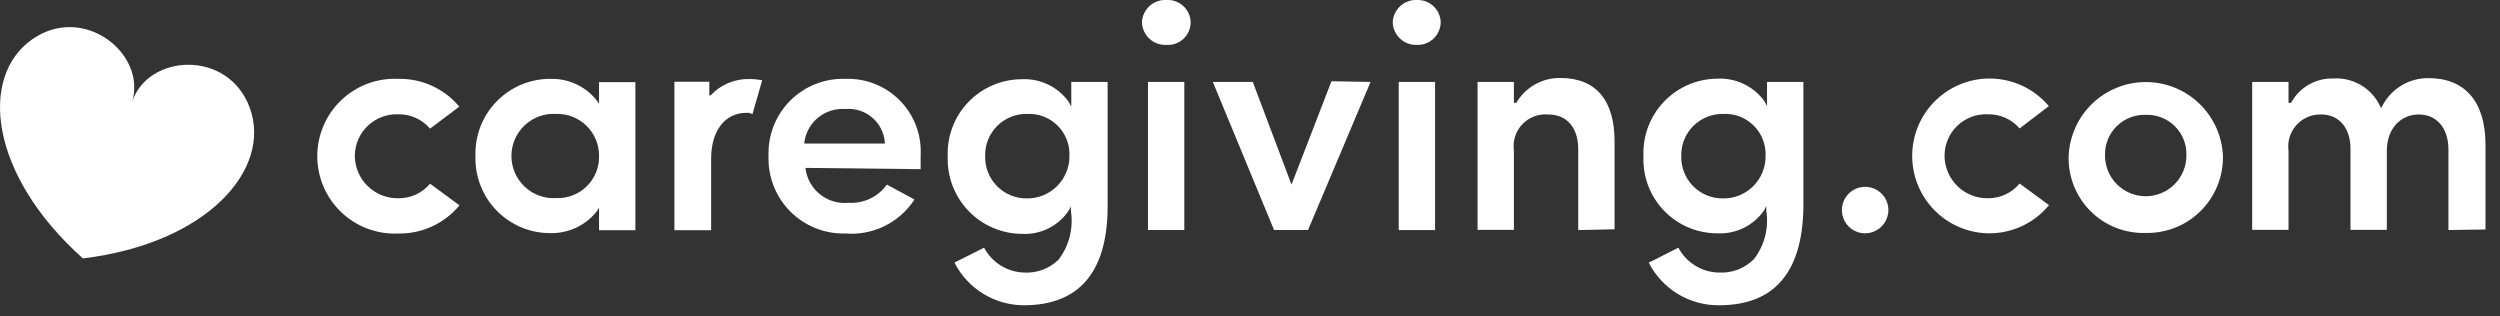 <svg width="166" height="21" viewBox="0 0 166 21" fill="none" xmlns="http://www.w3.org/2000/svg">
<rect x="0" y="0" width="166" height="21" fill="#333333" stroke="none"/>
<path d="M67.984 20.269C67.029 20.268 66.093 20.002 65.279 19.502C64.466 19.002 63.807 18.286 63.375 17.434L64.364 16.939L65.342 16.445C65.598 16.928 65.977 17.335 66.441 17.626C66.905 17.916 67.437 18.079 67.984 18.098C68.407 18.124 68.83 18.061 69.227 17.914C69.624 17.766 69.986 17.537 70.288 17.241C70.635 16.787 70.886 16.267 71.027 15.714C71.168 15.16 71.196 14.584 71.109 14.02V13.706L70.964 13.983C70.624 14.489 70.158 14.897 69.612 15.168C69.066 15.438 68.46 15.562 67.851 15.528C67.191 15.523 66.538 15.387 65.931 15.126C65.324 14.866 64.775 14.487 64.316 14.012C63.858 13.536 63.499 12.974 63.26 12.358C63.022 11.742 62.909 11.084 62.929 10.424C62.898 9.758 63.002 9.093 63.235 8.468C63.469 7.843 63.826 7.273 64.286 6.79C64.746 6.307 65.299 5.923 65.912 5.66C66.525 5.397 67.184 5.261 67.851 5.26C68.458 5.231 69.062 5.355 69.608 5.621C70.154 5.886 70.625 6.285 70.976 6.78L71.133 7.082V5.441H73.546V13.887C73.486 18.098 71.628 20.269 67.984 20.269ZM68.201 7.565C67.833 7.556 67.467 7.623 67.125 7.76C66.783 7.897 66.472 8.102 66.212 8.363C65.952 8.623 65.747 8.934 65.609 9.275C65.472 9.617 65.406 9.983 65.414 10.352C65.403 10.723 65.466 11.092 65.602 11.437C65.738 11.783 65.942 12.097 66.203 12.361C66.463 12.625 66.775 12.833 67.118 12.973C67.462 13.113 67.83 13.182 68.201 13.175C68.572 13.177 68.939 13.105 69.282 12.963C69.624 12.822 69.935 12.614 70.197 12.351C70.458 12.088 70.665 11.776 70.805 11.433C70.945 11.09 71.016 10.722 71.012 10.352C71.028 9.979 70.966 9.608 70.83 9.261C70.694 8.915 70.487 8.6 70.222 8.338C69.957 8.075 69.641 7.871 69.293 7.738C68.945 7.605 68.573 7.546 68.201 7.565Z" fill="white"/>
<path d="M76.225 15.274V5.441H78.638V15.274H76.225ZM77.431 2.98C77.226 2.988 77.022 2.955 76.83 2.884C76.638 2.812 76.462 2.703 76.313 2.562C76.163 2.422 76.043 2.253 75.96 2.066C75.876 1.879 75.831 1.677 75.826 1.472C75.836 1.269 75.885 1.07 75.971 0.886C76.058 0.702 76.179 0.537 76.329 0.401C76.48 0.264 76.655 0.158 76.846 0.089C77.037 0.021 77.24 -0.01 77.443 -7.69824e-05C77.647 -0.013 77.851 0.015 78.043 0.082C78.236 0.15 78.413 0.256 78.564 0.393C78.715 0.53 78.836 0.697 78.921 0.882C79.007 1.067 79.054 1.268 79.06 1.472C79.06 1.679 79.018 1.885 78.936 2.075C78.853 2.266 78.732 2.437 78.58 2.579C78.429 2.72 78.249 2.829 78.054 2.898C77.858 2.967 77.65 2.995 77.443 2.98H77.431Z" fill="white"/>
<path d="M84.598 15.274L80.532 5.441H83.186L85.756 12.258L88.41 5.393L91.004 5.441L86.854 15.274H84.598Z" fill="white"/>
<path d="M92.875 15.275V5.442H95.288V15.275H92.875ZM94.081 2.98C93.876 2.988 93.672 2.956 93.48 2.884C93.288 2.812 93.112 2.703 92.963 2.562C92.813 2.422 92.694 2.253 92.61 2.066C92.526 1.879 92.481 1.677 92.477 1.472C92.486 1.269 92.535 1.07 92.621 0.886C92.708 0.702 92.829 0.537 92.98 0.401C93.13 0.264 93.305 0.158 93.496 0.09C93.688 0.021 93.89 -0.01 94.093 0C94.293 -0.006 94.492 0.027 94.679 0.097C94.866 0.168 95.037 0.274 95.183 0.411C95.328 0.548 95.445 0.712 95.528 0.894C95.61 1.076 95.656 1.272 95.662 1.472C95.66 1.675 95.618 1.875 95.538 2.061C95.458 2.248 95.341 2.416 95.195 2.557C95.049 2.697 94.876 2.807 94.687 2.88C94.498 2.953 94.296 2.987 94.093 2.98H94.081Z" fill="white"/>
<path d="M104.794 15.275V9.918C104.794 8.47 104.046 7.601 102.792 7.601C102.474 7.574 102.155 7.619 101.857 7.733C101.56 7.847 101.292 8.027 101.073 8.259C100.855 8.491 100.692 8.769 100.597 9.073C100.502 9.377 100.477 9.699 100.523 10.014V15.262H98.11V5.441H100.523V6.829H100.68C100.977 6.322 101.402 5.903 101.912 5.613C102.423 5.322 103.001 5.172 103.588 5.176C106.001 5.176 107.207 6.684 107.207 9.399V15.226L104.794 15.275Z" fill="white"/>
<path d="M114.146 20.27C113.18 20.279 112.231 20.019 111.406 19.518C110.581 19.017 109.913 18.295 109.476 17.434C109.766 17.302 110.116 17.121 110.466 16.94L111.443 16.445C111.704 16.937 112.093 17.35 112.568 17.641C113.044 17.932 113.588 18.09 114.146 18.098C114.573 18.121 115 18.054 115.399 17.9C115.799 17.746 116.161 17.509 116.462 17.205C116.811 16.752 117.064 16.233 117.205 15.679C117.346 15.125 117.372 14.548 117.282 13.984V13.67L117.15 13.947C116.808 14.448 116.344 14.854 115.801 15.124C115.258 15.394 114.655 15.521 114.049 15.492C113.386 15.496 112.729 15.365 112.118 15.107C111.507 14.85 110.955 14.471 110.495 13.994C110.035 13.517 109.676 12.951 109.441 12.332C109.206 11.712 109.099 11.051 109.126 10.388C109.095 9.722 109.2 9.057 109.433 8.432C109.666 7.808 110.024 7.237 110.484 6.754C110.944 6.271 111.497 5.887 112.11 5.624C112.723 5.361 113.382 5.225 114.049 5.224C114.656 5.195 115.26 5.319 115.806 5.585C116.352 5.851 116.822 6.249 117.174 6.745L117.331 7.046V5.441H119.744V13.887C119.647 18.098 117.801 20.27 114.146 20.27ZM114.399 7.565C114.033 7.56 113.669 7.629 113.33 7.768C112.991 7.906 112.683 8.112 112.426 8.372C112.168 8.632 111.965 8.941 111.829 9.282C111.694 9.622 111.628 9.986 111.636 10.352C111.624 10.723 111.688 11.092 111.824 11.438C111.959 11.783 112.164 12.097 112.424 12.361C112.685 12.625 112.997 12.833 113.34 12.973C113.684 13.113 114.052 13.182 114.423 13.175C114.794 13.178 115.162 13.108 115.505 12.967C115.849 12.826 116.161 12.618 116.422 12.355C116.684 12.092 116.891 11.779 117.03 11.435C117.17 11.091 117.239 10.723 117.234 10.352C117.25 9.978 117.187 9.604 117.05 9.256C116.912 8.907 116.703 8.591 116.436 8.329C116.169 8.066 115.849 7.862 115.498 7.731C115.147 7.599 114.773 7.543 114.399 7.565Z" fill="white"/>
<path d="M123.773 15.492C123.471 15.477 123.18 15.375 122.936 15.197C122.691 15.019 122.505 14.773 122.399 14.49C122.293 14.207 122.273 13.899 122.34 13.604C122.408 13.309 122.56 13.041 122.779 12.832C122.997 12.623 123.272 12.483 123.57 12.429C123.867 12.376 124.174 12.41 124.452 12.529C124.73 12.647 124.967 12.845 125.134 13.097C125.3 13.349 125.389 13.645 125.39 13.947C125.388 14.156 125.345 14.362 125.262 14.553C125.18 14.745 125.059 14.918 124.909 15.062C124.758 15.206 124.579 15.318 124.384 15.392C124.189 15.466 123.981 15.5 123.773 15.492Z" fill="white"/>
<path d="M132.001 15.492C131.142 15.474 130.301 15.24 129.555 14.813C128.809 14.386 128.182 13.779 127.731 13.047C127.281 12.315 127.021 11.482 126.976 10.624C126.931 9.765 127.101 8.909 127.472 8.134C127.843 7.359 128.403 6.689 129.1 6.186C129.797 5.683 130.608 5.362 131.461 5.254C132.314 5.146 133.18 5.253 133.98 5.566C134.781 5.879 135.49 6.388 136.043 7.046L134.101 8.53C133.843 8.227 133.52 7.985 133.157 7.822C132.794 7.66 132.399 7.58 132.001 7.589C131.63 7.571 131.259 7.628 130.911 7.758C130.562 7.887 130.244 8.086 129.974 8.342C129.705 8.598 129.49 8.906 129.343 9.247C129.195 9.588 129.119 9.956 129.118 10.328C129.118 10.704 129.192 11.077 129.338 11.424C129.483 11.771 129.697 12.086 129.965 12.35C130.233 12.614 130.552 12.822 130.901 12.961C131.251 13.101 131.625 13.169 132.001 13.163C132.402 13.167 132.798 13.081 133.161 12.912C133.525 12.743 133.845 12.495 134.101 12.186L136.055 13.621C135.564 14.218 134.944 14.696 134.242 15.02C133.54 15.343 132.774 15.505 132.001 15.492Z" fill="white"/>
<path d="M142.475 15.467C141.795 15.489 141.118 15.371 140.486 15.12C139.854 14.87 139.28 14.491 138.8 14.009C138.32 13.527 137.945 12.951 137.697 12.318C137.449 11.685 137.334 11.007 137.359 10.328C137.423 9.012 137.991 7.772 138.944 6.863C139.898 5.955 141.164 5.448 142.481 5.448C143.798 5.448 145.064 5.955 146.018 6.863C146.972 7.772 147.539 9.012 147.603 10.328C147.619 11.006 147.498 11.681 147.246 12.311C146.995 12.941 146.618 13.514 146.138 13.994C145.659 14.475 145.087 14.853 144.458 15.106C143.828 15.359 143.154 15.482 142.475 15.467ZM142.475 7.625C142.117 7.613 141.76 7.675 141.427 7.807C141.094 7.938 140.791 8.137 140.538 8.39C140.285 8.644 140.086 8.946 139.954 9.279C139.823 9.613 139.761 9.969 139.772 10.328C139.772 11.044 140.057 11.732 140.564 12.239C141.071 12.745 141.758 13.03 142.475 13.03C143.192 13.03 143.879 12.745 144.386 12.239C144.893 11.732 145.178 11.044 145.178 10.328C145.191 9.969 145.131 9.611 145 9.277C144.869 8.943 144.67 8.64 144.416 8.386C144.163 8.133 143.859 7.934 143.525 7.803C143.191 7.672 142.834 7.611 142.475 7.625Z" fill="white"/>
<path d="M162.576 15.274V9.918C162.576 8.518 161.803 7.601 160.609 7.601C159.415 7.601 158.486 8.53 158.486 10.014V15.262H156.072V9.857C156.072 8.494 155.3 7.601 154.142 7.601C153.832 7.589 153.523 7.646 153.237 7.766C152.951 7.886 152.695 8.068 152.487 8.298C152.279 8.528 152.124 8.801 152.032 9.097C151.941 9.394 151.916 9.707 151.958 10.014V15.262H149.545V5.441H151.958V6.829H152.127C152.397 6.328 152.8 5.912 153.292 5.626C153.784 5.341 154.346 5.198 154.914 5.212C155.555 5.168 156.193 5.317 156.748 5.639C157.303 5.962 157.749 6.444 158.027 7.022L158.099 7.179L158.184 7.034C158.475 6.471 158.917 6 159.46 5.674C160.004 5.348 160.627 5.18 161.261 5.188C163.674 5.188 165.037 6.756 165.037 9.604V15.238L162.576 15.274Z" fill="white"/>
<path d="M26.455 15.504C25.76 15.538 25.066 15.43 24.413 15.187C23.761 14.944 23.165 14.572 22.661 14.091C22.157 13.611 21.756 13.034 21.482 12.394C21.208 11.755 21.067 11.066 21.067 10.37C21.067 9.674 21.208 8.986 21.482 8.346C21.756 7.706 22.157 7.129 22.661 6.649C23.165 6.169 23.761 5.796 24.413 5.553C25.066 5.311 25.76 5.203 26.455 5.236C27.224 5.221 27.987 5.379 28.687 5.699C29.386 6.018 30.005 6.491 30.497 7.082L28.555 8.542C28.297 8.238 27.975 7.994 27.612 7.829C27.249 7.665 26.854 7.582 26.455 7.589C26.083 7.573 25.711 7.632 25.362 7.763C25.013 7.893 24.694 8.093 24.423 8.35C24.153 8.606 23.937 8.915 23.789 9.257C23.641 9.599 23.563 9.967 23.56 10.34C23.561 10.716 23.638 11.089 23.785 11.435C23.932 11.782 24.146 12.096 24.416 12.359C24.685 12.621 25.004 12.828 25.355 12.966C25.705 13.104 26.079 13.171 26.455 13.163C26.855 13.169 27.251 13.086 27.614 12.919C27.978 12.752 28.299 12.505 28.555 12.198L30.509 13.634C30.018 14.23 29.398 14.708 28.696 15.032C27.994 15.356 27.228 15.517 26.455 15.504Z" fill="white"/>
<path d="M36.578 15.479C35.91 15.486 35.247 15.358 34.629 15.102C34.011 14.846 33.452 14.467 32.984 13.99C32.516 13.512 32.15 12.944 31.907 12.321C31.664 11.698 31.55 11.032 31.571 10.364C31.549 9.695 31.661 9.027 31.903 8.403C32.145 7.778 32.511 7.209 32.979 6.73C33.447 6.251 34.007 5.872 34.626 5.615C35.245 5.358 35.909 5.229 36.578 5.236C37.16 5.224 37.738 5.346 38.265 5.593C38.792 5.84 39.255 6.205 39.619 6.66L39.776 6.901V5.453H42.189V15.287H39.776V13.79L39.619 14.044C39.254 14.498 38.791 14.864 38.264 15.113C37.737 15.361 37.161 15.487 36.578 15.479ZM36.94 7.565C36.558 7.54 36.175 7.593 35.814 7.722C35.453 7.851 35.123 8.053 34.843 8.315C34.564 8.576 34.341 8.893 34.188 9.244C34.036 9.596 33.958 9.975 33.958 10.358C33.958 10.741 34.036 11.12 34.188 11.471C34.341 11.823 34.564 12.139 34.843 12.401C35.123 12.663 35.453 12.864 35.814 12.993C36.175 13.123 36.558 13.176 36.94 13.151C37.313 13.166 37.684 13.104 38.032 12.97C38.379 12.836 38.695 12.632 38.961 12.371C39.227 12.11 39.436 11.797 39.576 11.452C39.716 11.107 39.784 10.736 39.776 10.364C39.781 9.992 39.711 9.623 39.569 9.278C39.428 8.934 39.219 8.622 38.954 8.361C38.689 8.099 38.374 7.894 38.028 7.757C37.682 7.62 37.312 7.555 36.94 7.565Z" fill="white"/>
<path d="M56.135 15.504C55.455 15.523 54.778 15.401 54.146 15.148C53.515 14.894 52.942 14.513 52.463 14.029C51.985 13.545 51.611 12.968 51.365 12.333C51.118 11.699 51.005 11.02 51.032 10.34C51.008 9.663 51.124 8.989 51.372 8.359C51.62 7.73 51.995 7.157 52.474 6.679C52.953 6.2 53.525 5.825 54.155 5.577C54.785 5.329 55.459 5.213 56.135 5.236C56.807 5.212 57.477 5.328 58.101 5.577C58.726 5.826 59.291 6.203 59.762 6.684C60.232 7.164 60.596 7.738 60.832 8.367C61.068 8.997 61.169 9.669 61.13 10.34C61.13 10.593 61.13 10.992 61.13 11.233L53.493 11.148V11.245C53.592 11.91 53.943 12.511 54.473 12.924C55.003 13.338 55.672 13.531 56.34 13.465C56.833 13.497 57.325 13.403 57.77 13.192C58.215 12.981 58.6 12.66 58.886 12.258L60.587 13.175L60.72 13.248C60.231 14.003 59.546 14.611 58.739 15.008C57.932 15.405 57.032 15.577 56.135 15.504ZM56.135 7.239C55.487 7.19 54.844 7.39 54.337 7.798C53.831 8.205 53.499 8.791 53.409 9.435V9.532H58.754V9.447C58.728 9.13 58.639 8.821 58.494 8.538C58.348 8.255 58.148 8.003 57.904 7.798C57.661 7.593 57.379 7.438 57.076 7.342C56.772 7.246 56.453 7.211 56.135 7.239Z" fill="white"/>
<path d="M44.782 15.287V5.429H47.099V6.334H47.184C47.511 5.982 47.909 5.703 48.352 5.516C48.795 5.329 49.273 5.237 49.753 5.248C50.041 5.247 50.328 5.275 50.61 5.333L49.959 7.589C49.843 7.506 49.701 7.471 49.56 7.492C48.125 7.492 47.22 8.699 47.22 10.521V15.287H44.782Z" fill="white"/>
<path d="M16.584 7.155C15.144 3.23 9.767 3.587 8.764 6.796C9.773 3.587 5.569 0.215 2.141 2.609C-1.403 5.085 -0.723 11.588 5.503 17.159C13.792 16.157 18.073 11.213 16.584 7.155Z" fill="white"/>
</svg>
